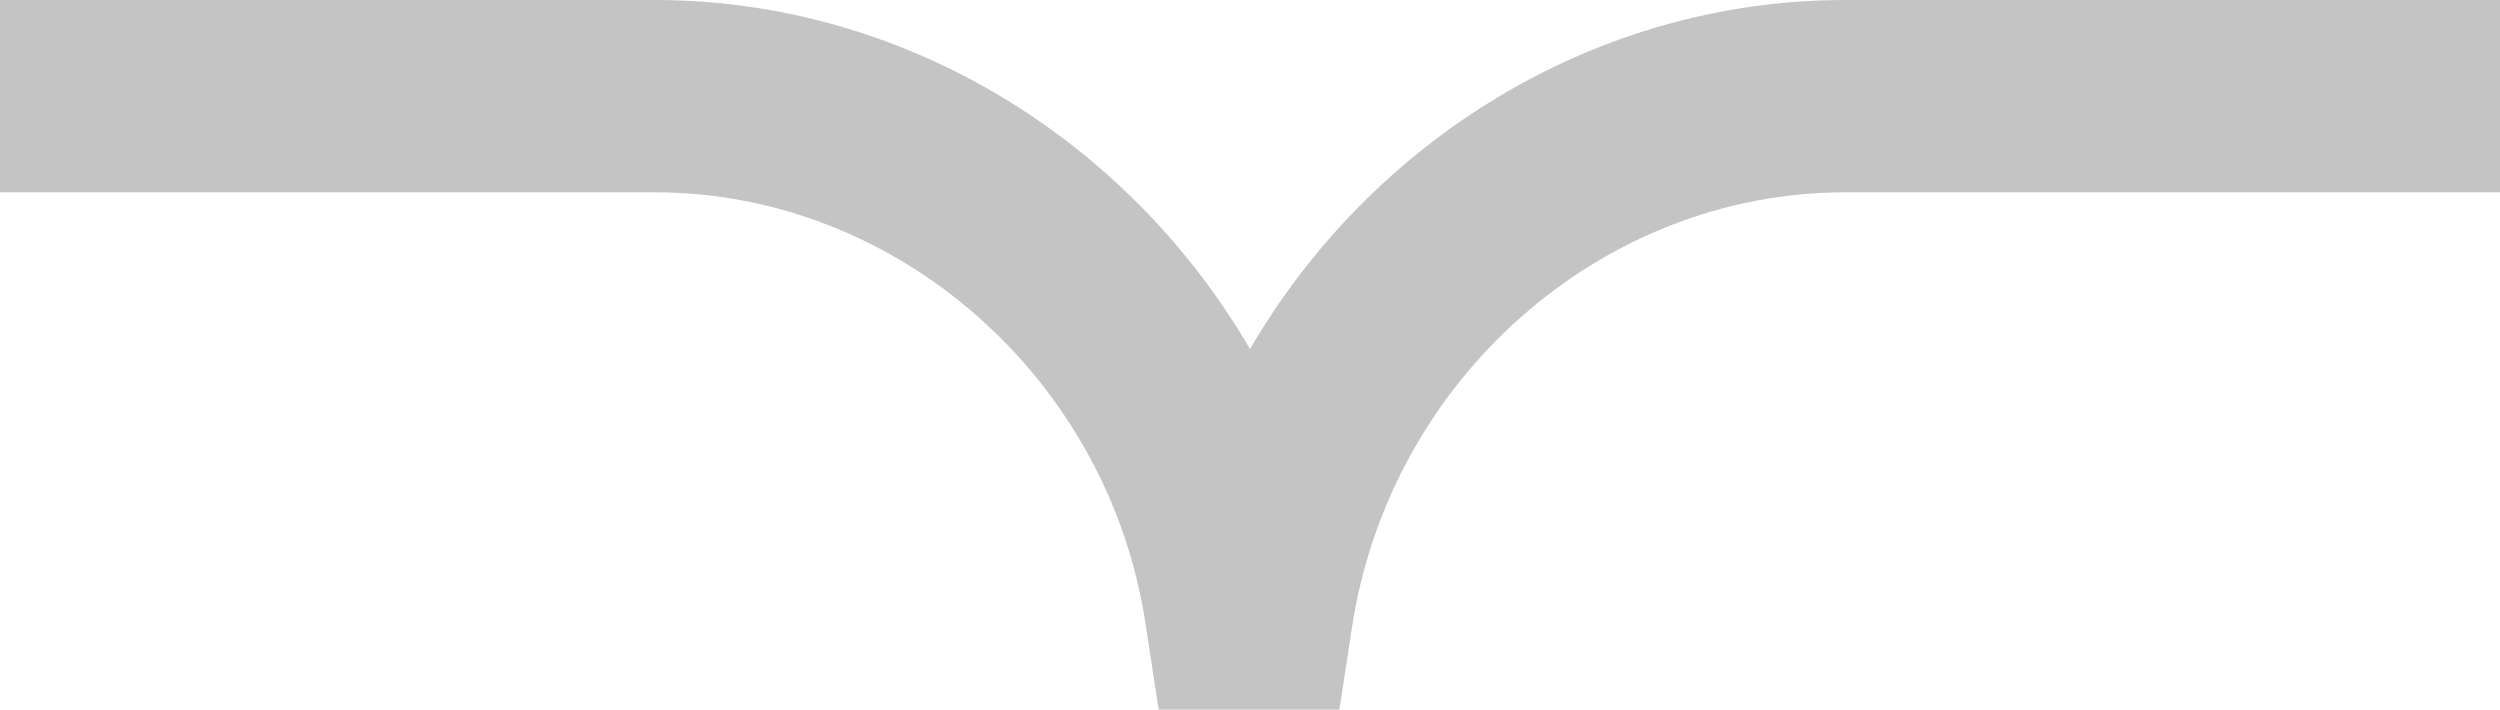 <?xml version="1.0" encoding="utf-8"?>
<!-- Generator: Adobe Illustrator 23.1.0, SVG Export Plug-In . SVG Version: 6.00 Build 0)  -->
<svg version="1.1" id="Vrstva_1" xmlns="http://www.w3.org/2000/svg" xmlns:xlink="http://www.w3.org/1999/xlink" x="0px" y="0px"
	 viewBox="0 0 26 7.38" style="enable-background:new 0 0 26 7.38;" xml:space="preserve">
<style type="text/css">
	.st0{fill:#C4C4C4;}
</style>
<path class="st0" d="M0,0h6.81C9.4,0,11.73,1.45,13,3.63C14.27,1.45,16.6,0,19.19,0H26v2h-6.81c-2.54,0-4.74,1.95-5.13,4.53
	l-0.13,0.85h-1.88l-0.13-0.85C11.55,3.95,9.34,2,6.81,2H0V0z"/>
</svg>
